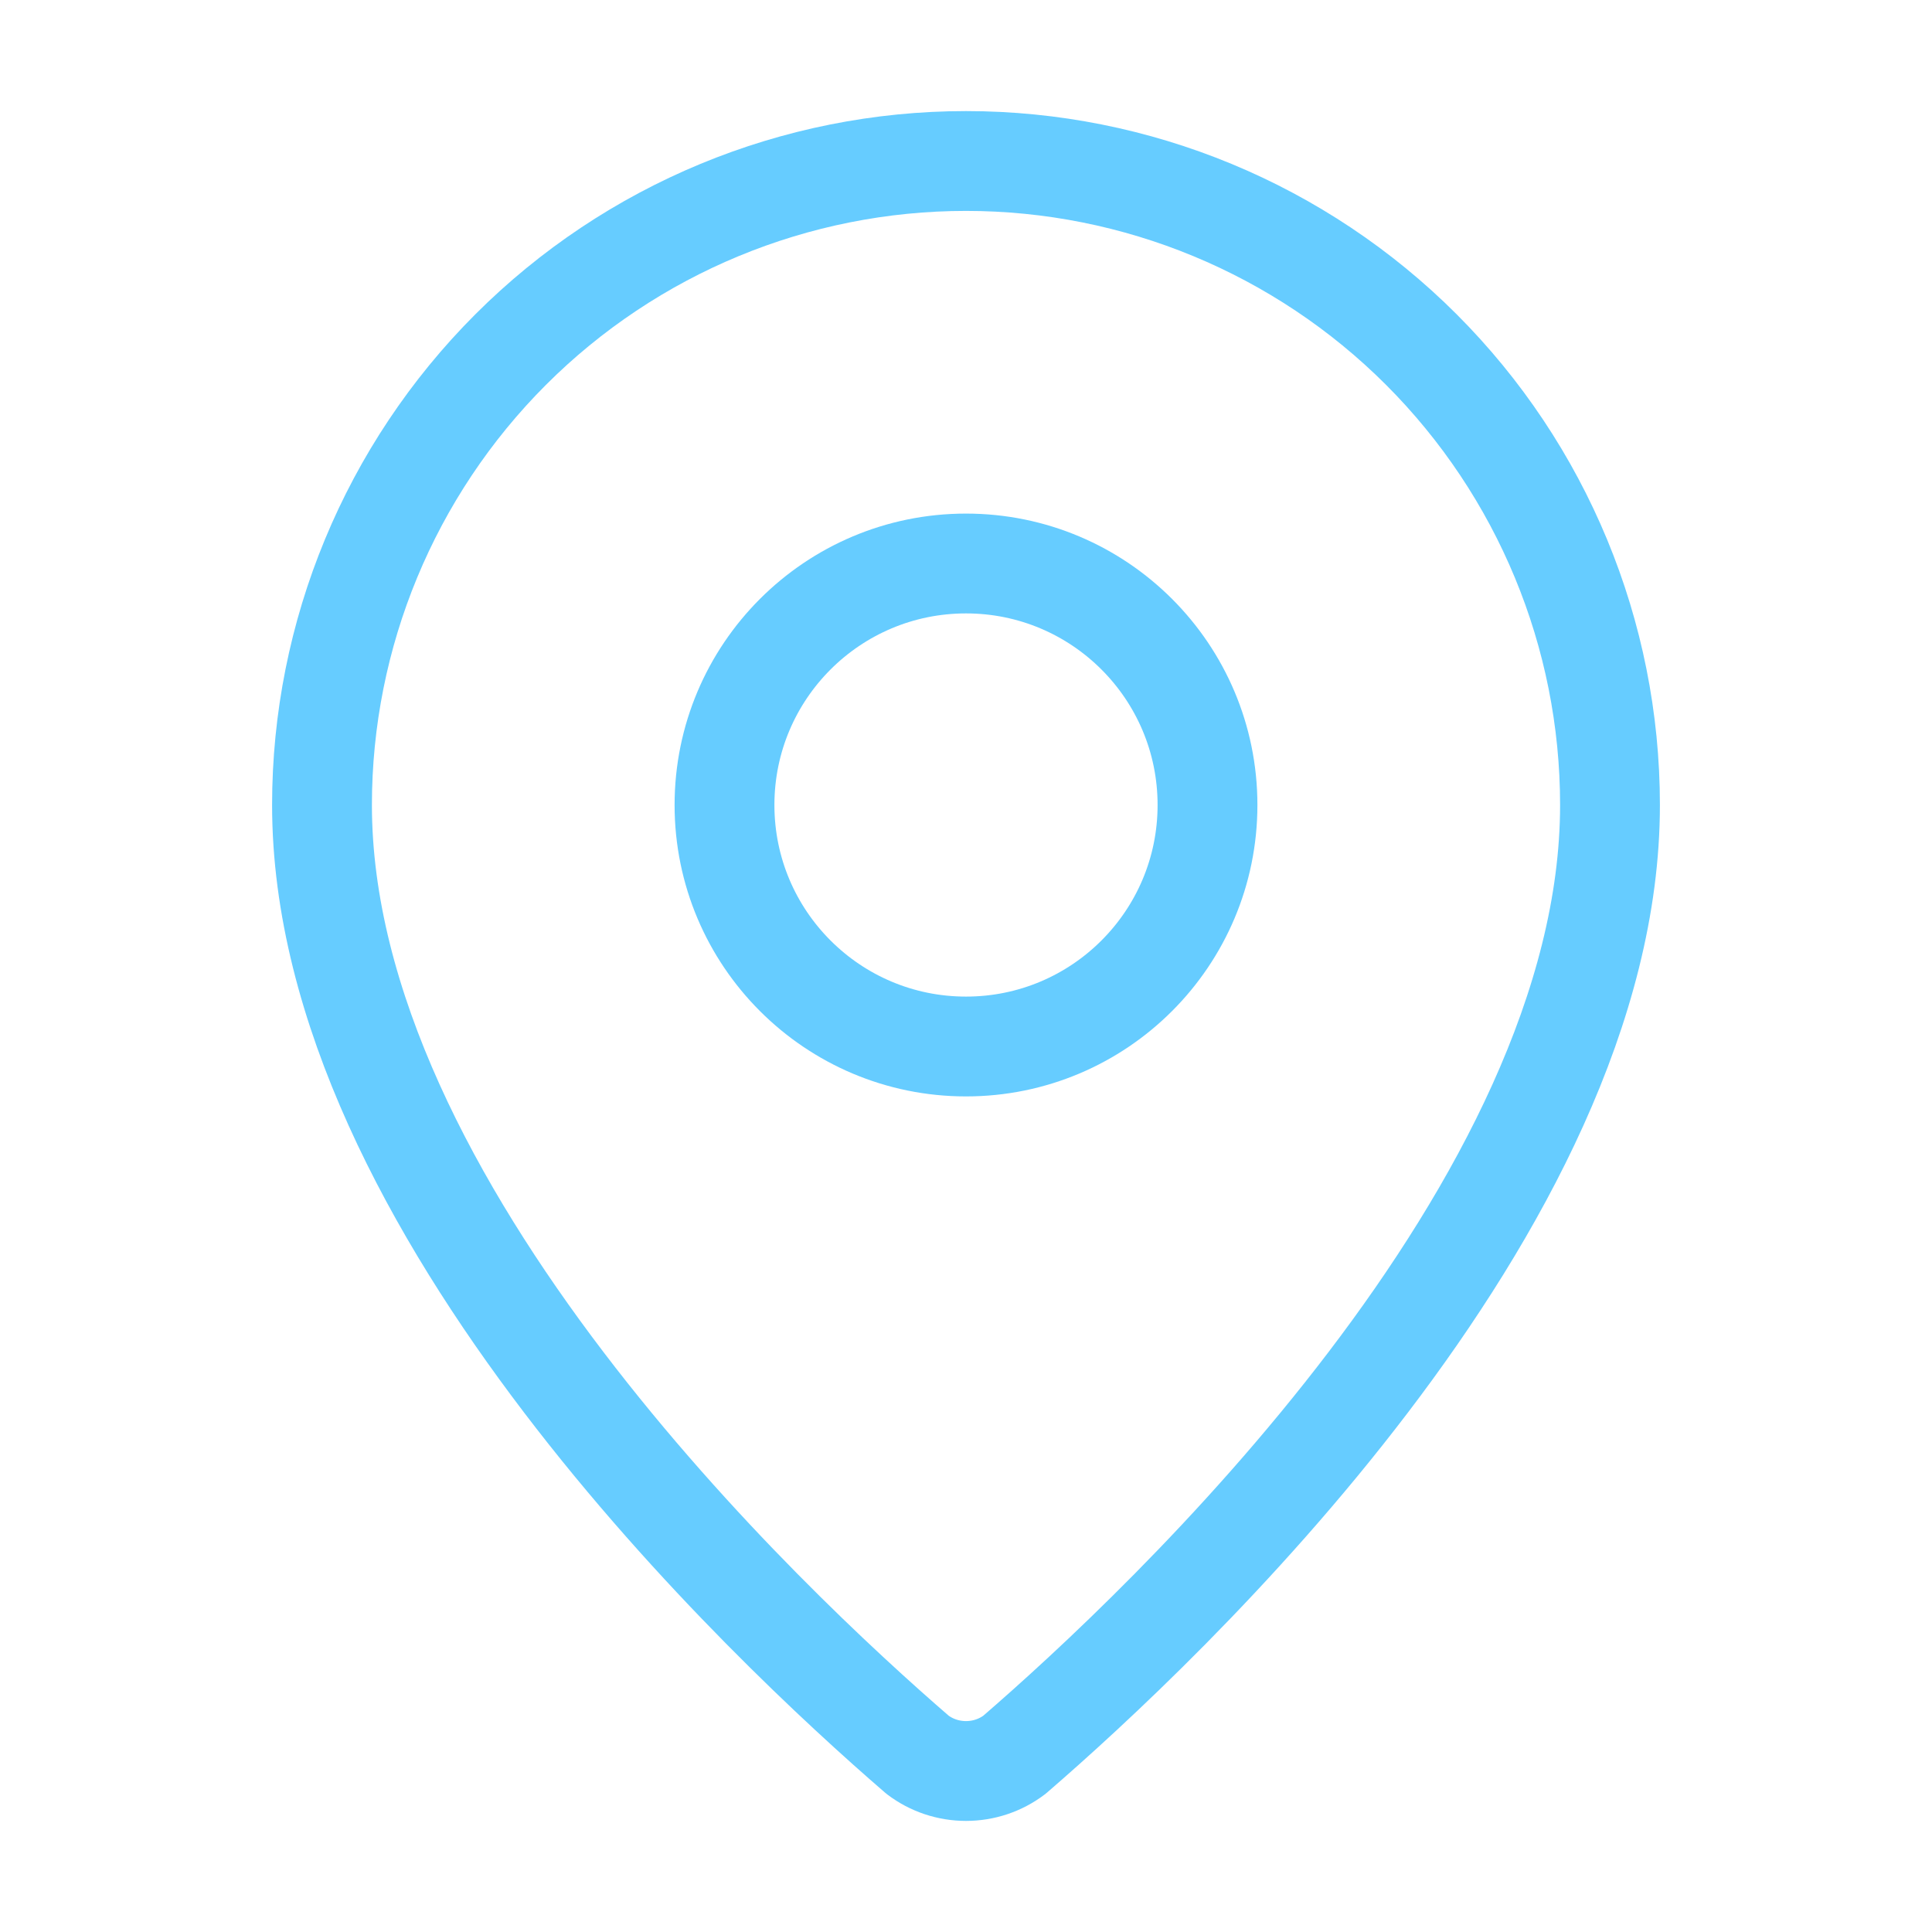 <svg width="24" height="24" viewBox="0 0 24 24" fill="none" xmlns="http://www.w3.org/2000/svg">
<path d="M20 10C20 14.993 14.461 20.193 12.601 21.799C12.428 21.93 12.217 22 12 22C11.783 22 11.572 21.93 11.399 21.799C9.539 20.193 4 14.993 4 10C4 7.878 4.843 5.844 6.343 4.343C7.843 2.843 9.878 2 12 2C14.122 2 16.157 2.843 17.657 4.343C19.157 5.844 20 7.878 20 10Z" stroke="#66CCFF" stroke-width="1.24" stroke-linecap="round" stroke-linejoin="round"/>
<path d="M12 13C13.657 13 15 11.657 15 10C15 8.343 13.657 7 12 7C10.343 7 9 8.343 9 10C9 11.657 10.343 13 12 13Z" stroke="#66CCFF" stroke-width="1.24" stroke-linecap="round" stroke-linejoin="round"/>
</svg>
